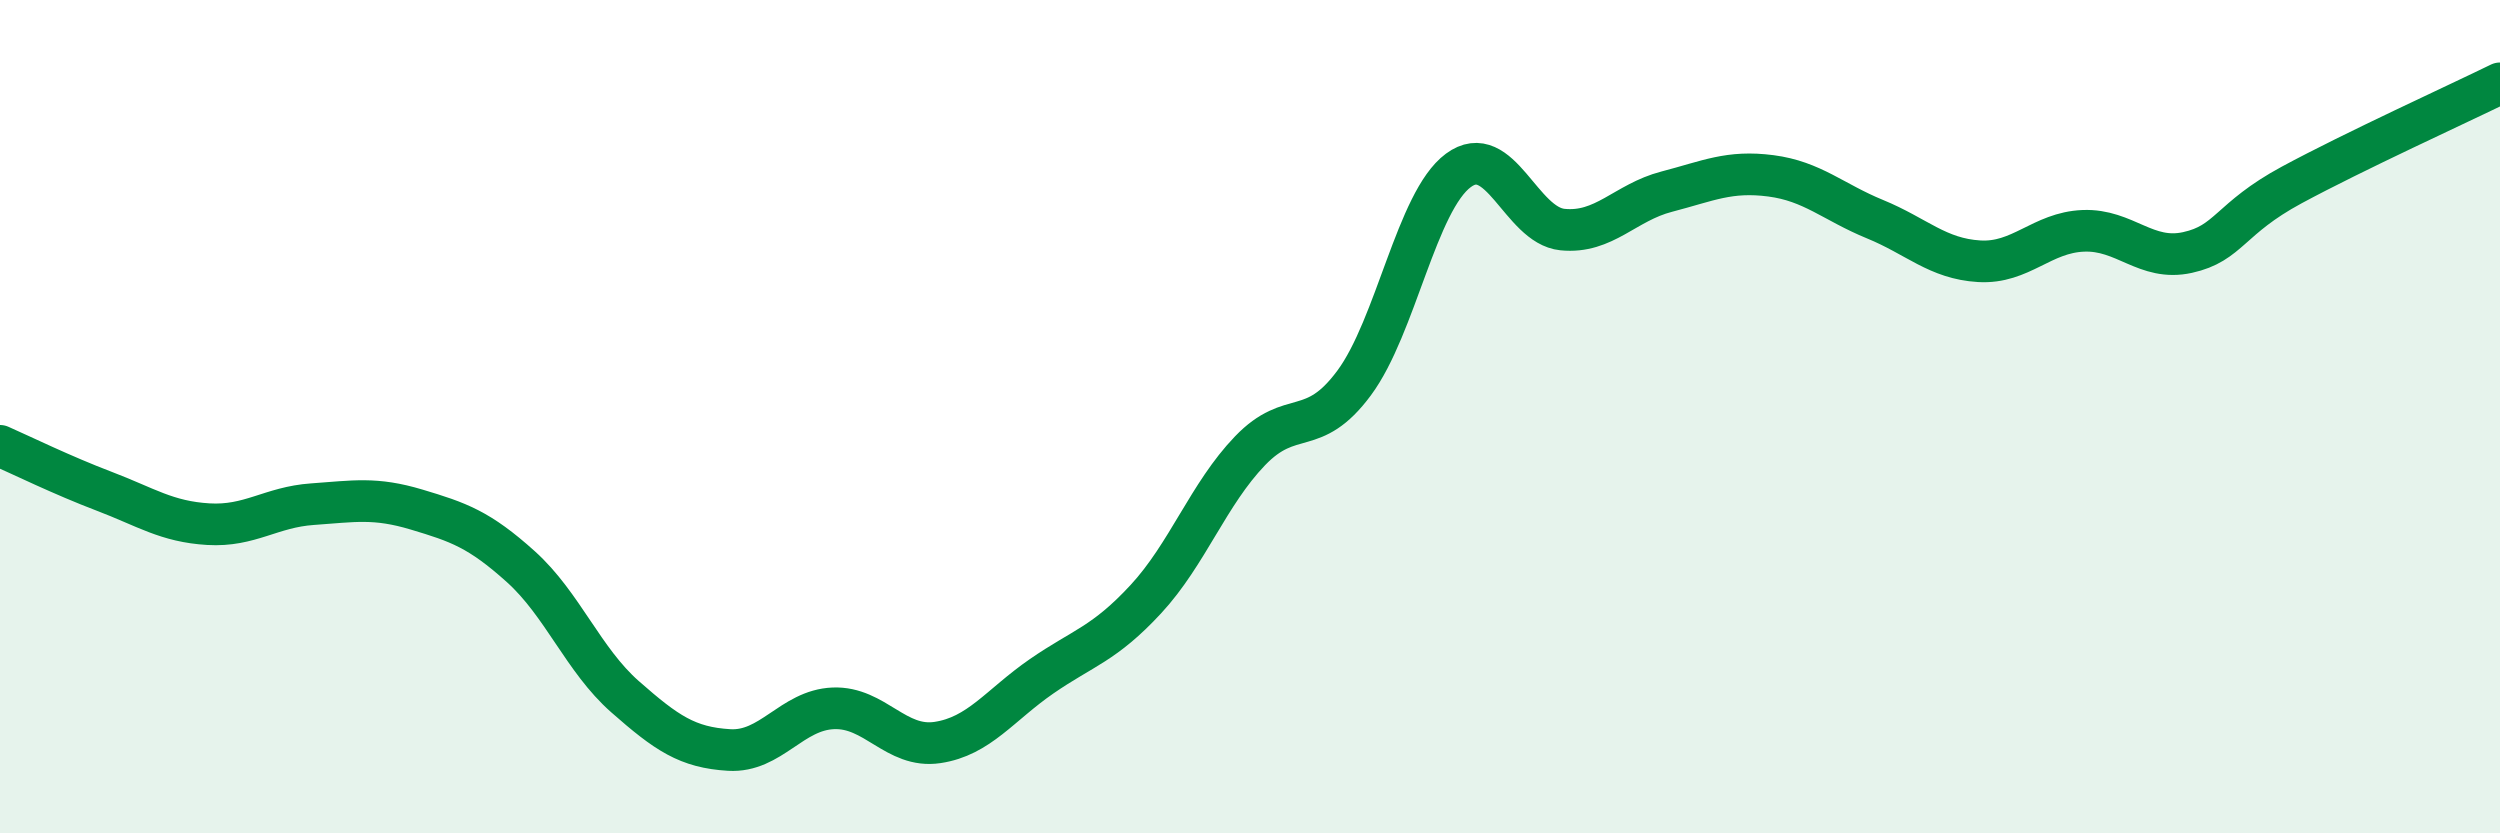 
    <svg width="60" height="20" viewBox="0 0 60 20" xmlns="http://www.w3.org/2000/svg">
      <path
        d="M 0,10.7 C 0.5,10.92 1.5,11.41 2.5,11.79 C 3.5,12.17 4,12.52 5,12.58 C 6,12.64 6.5,12.17 7.5,12.1 C 8.5,12.03 9,11.93 10,12.23 C 11,12.53 11.5,12.7 12.5,13.6 C 13.5,14.5 14,15.84 15,16.72 C 16,17.6 16.5,17.94 17.5,18 C 18.5,18.06 19,17.04 20,17 C 21,16.96 21.5,17.97 22.5,17.82 C 23.5,17.67 24,16.92 25,16.23 C 26,15.54 26.5,15.46 27.5,14.38 C 28.5,13.3 29,11.86 30,10.82 C 31,9.78 31.5,10.54 32.5,9.19 C 33.5,7.84 34,4.83 35,4.09 C 36,3.35 36.5,5.41 37.5,5.51 C 38.5,5.61 39,4.86 40,4.6 C 41,4.34 41.5,4.09 42.5,4.22 C 43.5,4.35 44,4.85 45,5.26 C 46,5.67 46.5,6.21 47.5,6.27 C 48.5,6.33 49,5.58 50,5.54 C 51,5.5 51.5,6.28 52.5,6.06 C 53.5,5.84 53.5,5.25 55,4.44 C 56.5,3.63 59,2.49 60,2L60 20L0 20Z"
        fill="#008740"
        opacity="0.1"
        stroke-linecap="round"
        stroke-linejoin="round"
      />
      <path
        d="M 0,10.7 C 0.5,10.92 1.5,11.41 2.5,11.79 C 3.5,12.17 4,12.52 5,12.58 C 6,12.64 6.5,12.17 7.5,12.1 C 8.5,12.03 9,11.93 10,12.23 C 11,12.53 11.5,12.7 12.5,13.6 C 13.5,14.5 14,15.84 15,16.72 C 16,17.6 16.5,17.94 17.5,18 C 18.5,18.06 19,17.04 20,17 C 21,16.96 21.5,17.97 22.5,17.82 C 23.5,17.67 24,16.92 25,16.23 C 26,15.54 26.5,15.46 27.5,14.38 C 28.5,13.3 29,11.86 30,10.82 C 31,9.78 31.5,10.54 32.5,9.19 C 33.5,7.84 34,4.83 35,4.09 C 36,3.35 36.5,5.41 37.5,5.51 C 38.5,5.61 39,4.86 40,4.6 C 41,4.34 41.5,4.09 42.5,4.22 C 43.5,4.35 44,4.85 45,5.26 C 46,5.67 46.5,6.21 47.5,6.27 C 48.5,6.33 49,5.58 50,5.54 C 51,5.5 51.5,6.28 52.5,6.06 C 53.5,5.84 53.5,5.25 55,4.44 C 56.5,3.63 59,2.49 60,2"
        stroke="#008740"
        stroke-width="1"
        fill="none"
        stroke-linecap="round"
        stroke-linejoin="round"
      />
    </svg>
  
